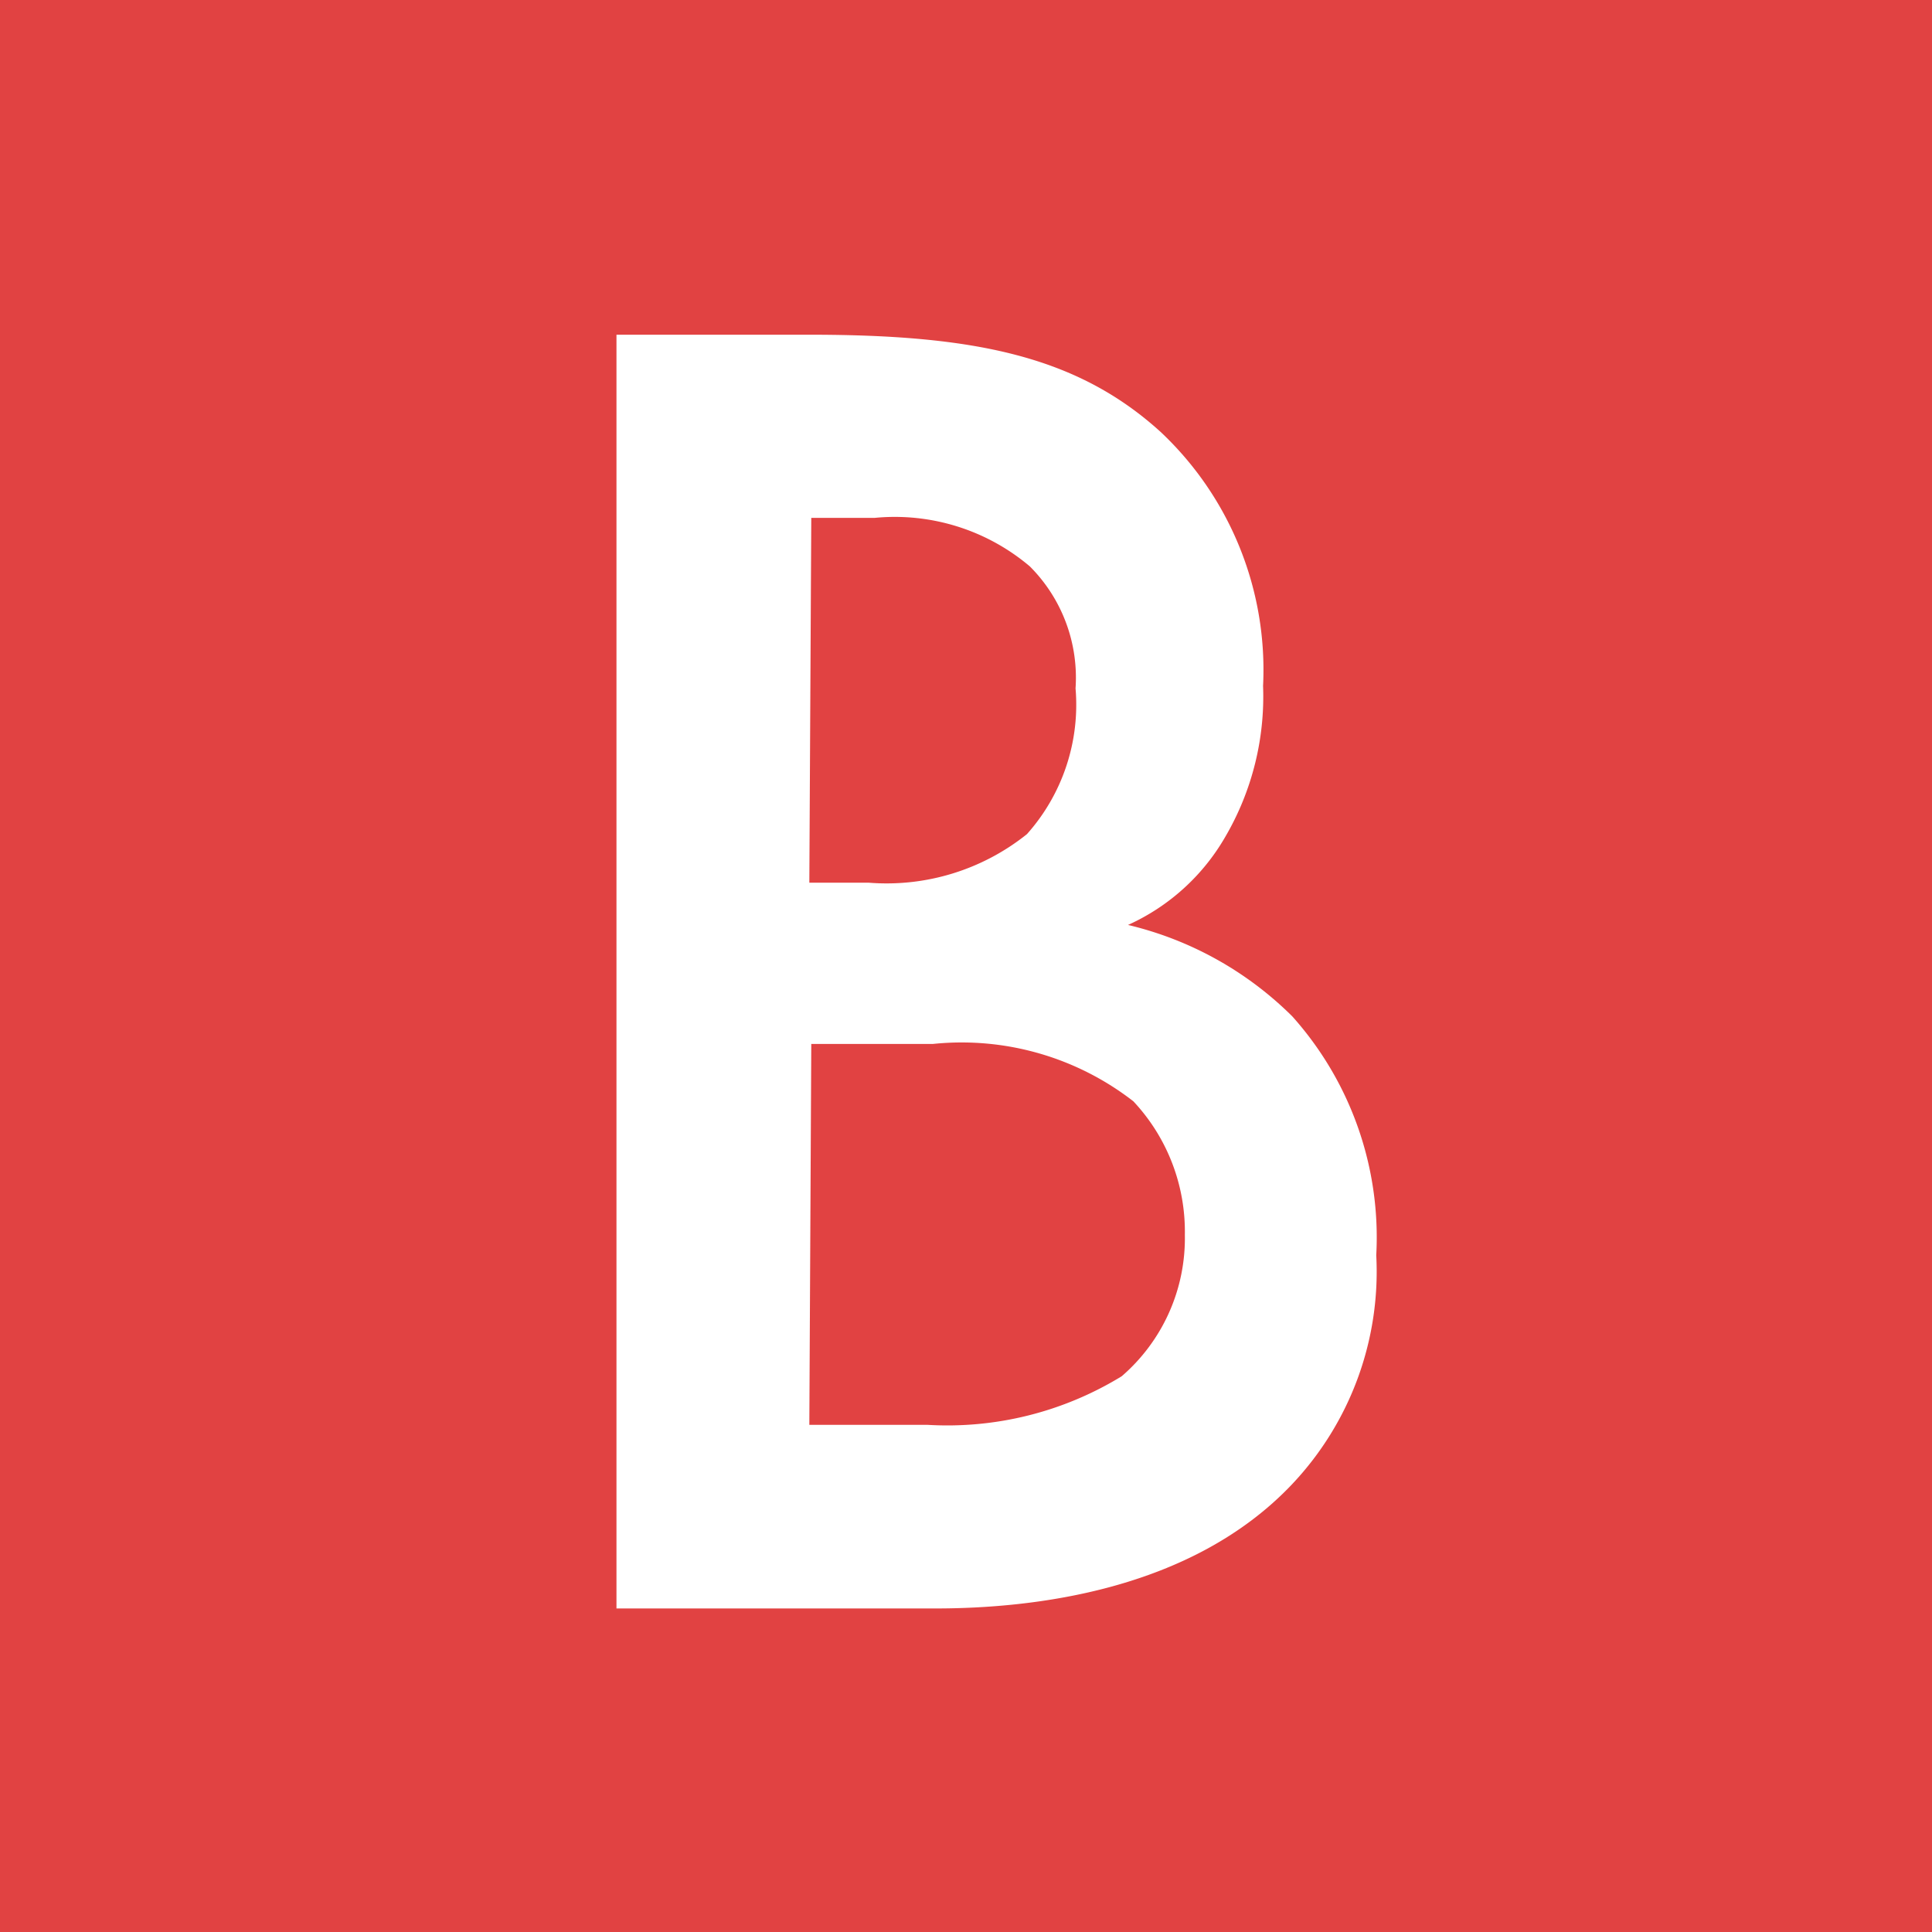 <svg xmlns="http://www.w3.org/2000/svg" viewBox="0 0 39.77 39.77"><defs><style>.cls-1{fill:#e14242;}.cls-2{fill:#fff;}</style></defs><title>blt-b</title><g id="レイヤー_2" data-name="レイヤー 2"><g id="レイヤー_1-2" data-name="レイヤー 1"><rect class="cls-1" width="39.77" height="39.77"/><path class="cls-2" d="M16.66,6.89c3.38,0,5.5.43,7.23,2A6.72,6.72,0,0,1,26,14.12a5.72,5.72,0,0,1-.78,3.11,4.4,4.4,0,0,1-2,1.81,7.13,7.13,0,0,1,3.38,1.88,6.82,6.82,0,0,1,1.73,4.92,6.37,6.37,0,0,1-1.73,4.71c-2.08,2.2-5.34,2.56-7.35,2.56H12.69V6.89Zm0,11.28h1.22a4.62,4.62,0,0,0,3.26-1,4,4,0,0,0,1-3,3.24,3.24,0,0,0-.94-2.51,4.3,4.3,0,0,0-3.19-1H16.7Zm0,11.16h2.43a6.87,6.87,0,0,0,4-1,3.75,3.75,0,0,0,1.3-2.91,3.92,3.92,0,0,0-1.06-2.75,5.76,5.76,0,0,0-4.13-1.18H16.7Z"/></g></g></svg>
